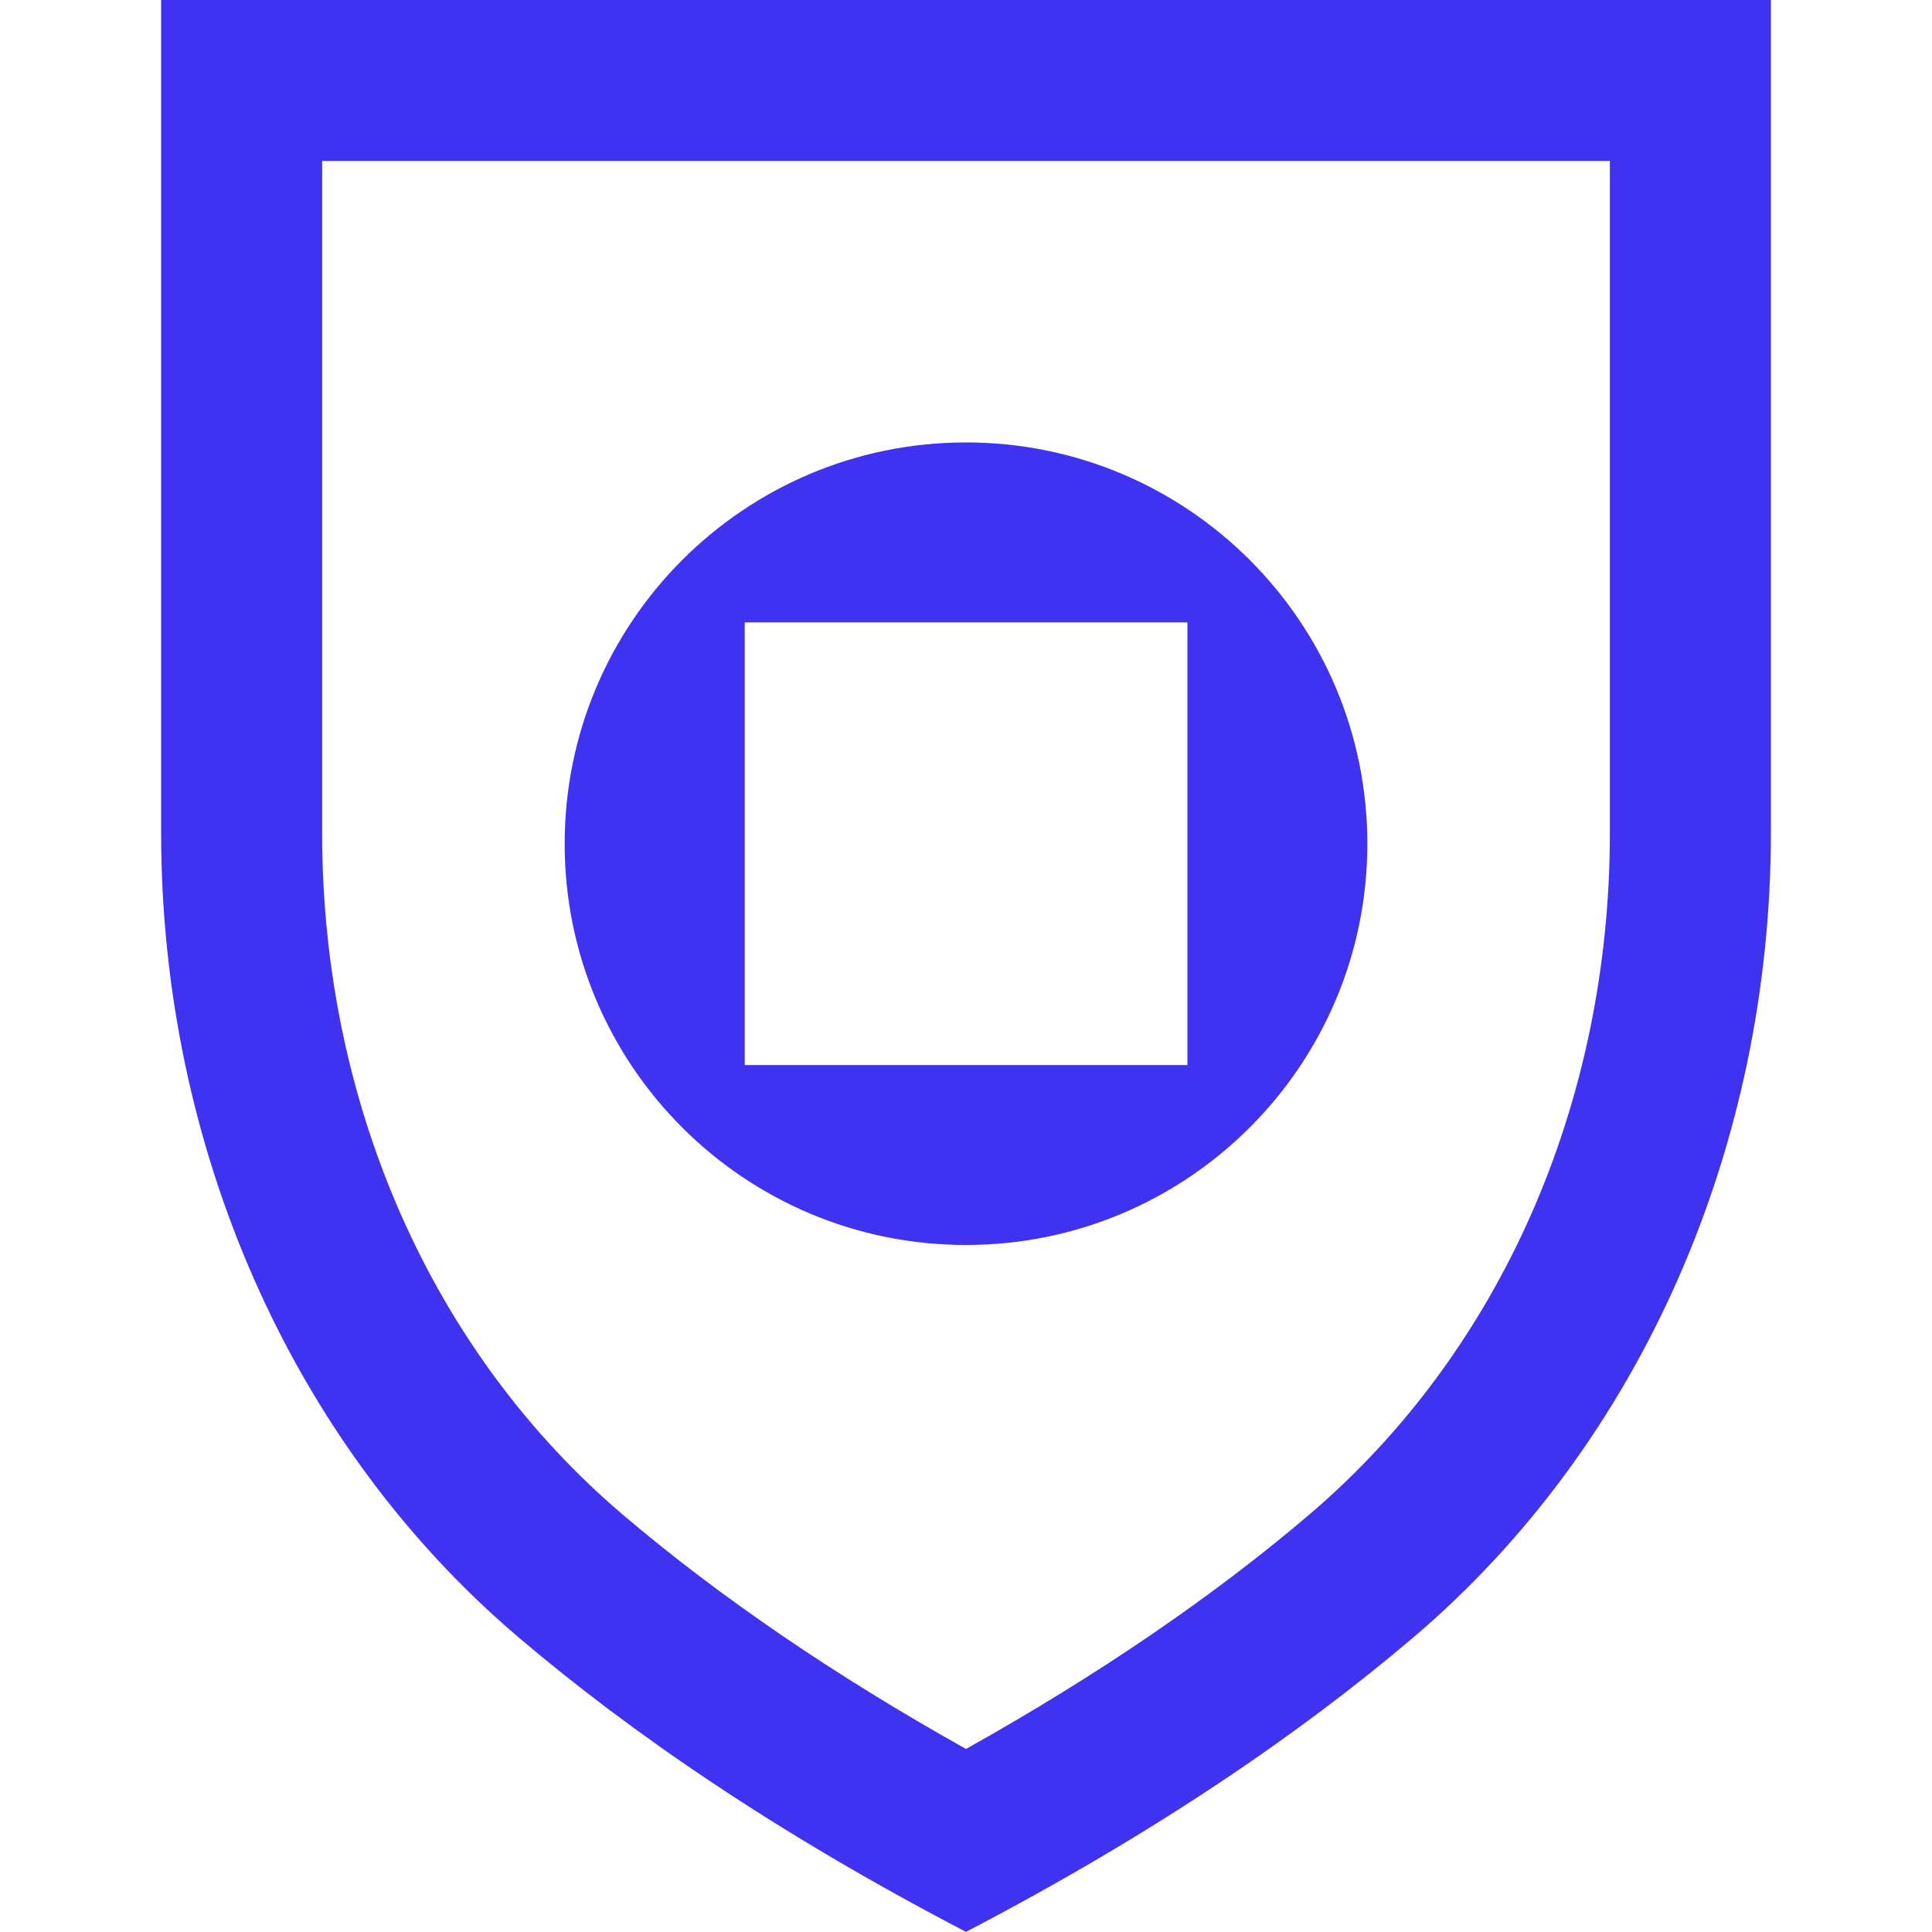 <svg id="Layer_1" xmlns="http://www.w3.org/2000/svg" viewBox="0 0 150 150"><defs><style>.cls-1{fill:#3f32f1;stroke-width:0}</style></defs><path class="cls-1" d="M92.19 82.69H57.82V48.32h34.37v34.37zM75 34.35c-17.2 0-31.16 13.95-31.16 31.16S57.79 96.66 75 96.66s31.16-13.95 31.16-31.15S92.21 34.35 75 34.35"/><path class="cls-1" d="M137.49 0H12.51v64.66c0 24.14 9.93 47.32 27.77 62.48 8.64 7.34 19.94 15.15 34.72 22.85 14.78-7.71 26.08-15.51 34.72-22.85 17.84-15.16 27.77-38.35 27.77-62.48V0zm-12.5 12.5v52.16c0 21.03-8.52 40.33-23.37 52.96-7.48 6.37-16.42 12.46-26.62 18.17-10.2-5.71-19.14-11.81-26.62-18.17C33.53 105 25.01 85.69 25.01 64.66V12.5h99.98z"/></svg>